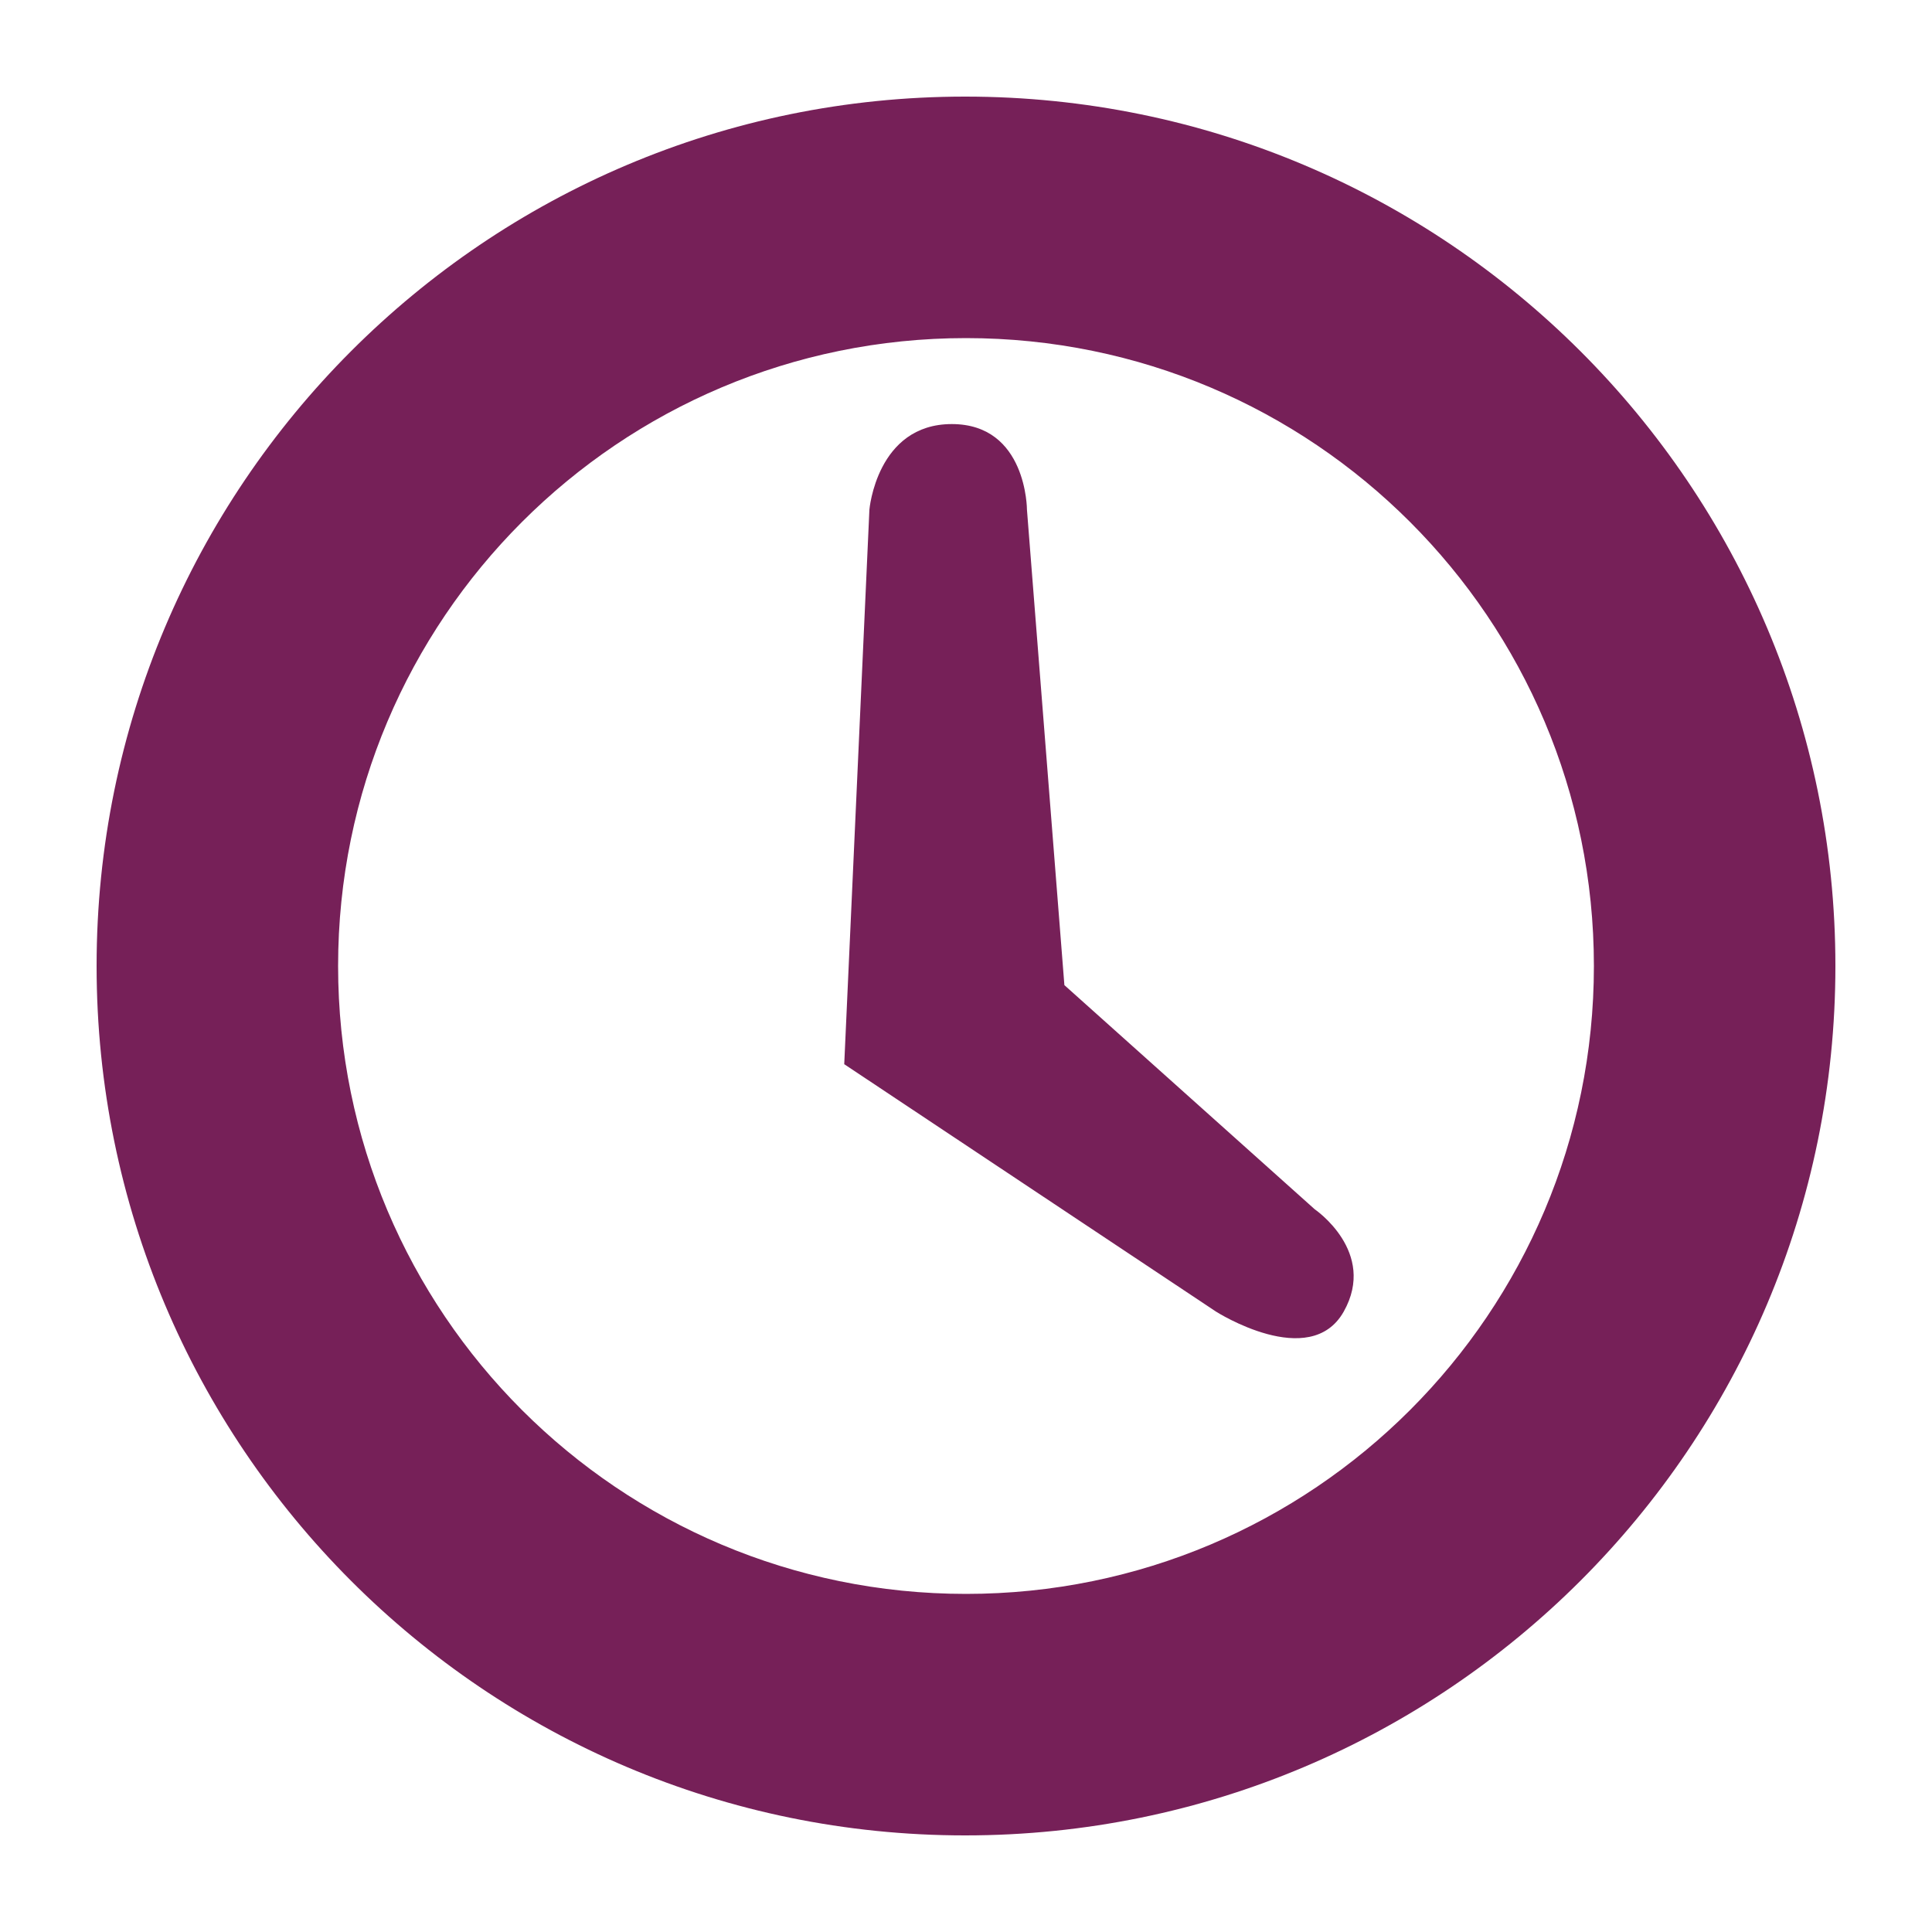 <svg xmlns="http://www.w3.org/2000/svg" width="40" height="40" viewBox="0 0 40 40">
  <path fill="#762058" fill-rule="evenodd" d="M19.982,2 C10.046,2 2,10.064 2,20 C2,29.936 10.046,38 19.982,38 C29.936,38 38,29.936 38,20 C38,10.064 29.936,2 19.982,2 L19.982,2 Z M20,33 C12.818,33 7,27.183 7,20 C7,12.818 12.818,7 20,7 C27.183,7 33,12.818 33,20 C33,27.183 27.183,33 20,33 L20,33 Z M21.262,10.553 C21.262,10.553 21.262,8.78 19.706,8.78 C18.15,8.78 18,10.553 18,10.553 L17.479,22.033 L25.177,27.156 C25.177,27.156 27.121,28.394 27.82,27.156 C28.518,25.918 27.219,25.036 27.219,25.036 L22.037,20.396 L21.262,10.553 Z"/>
</svg>
